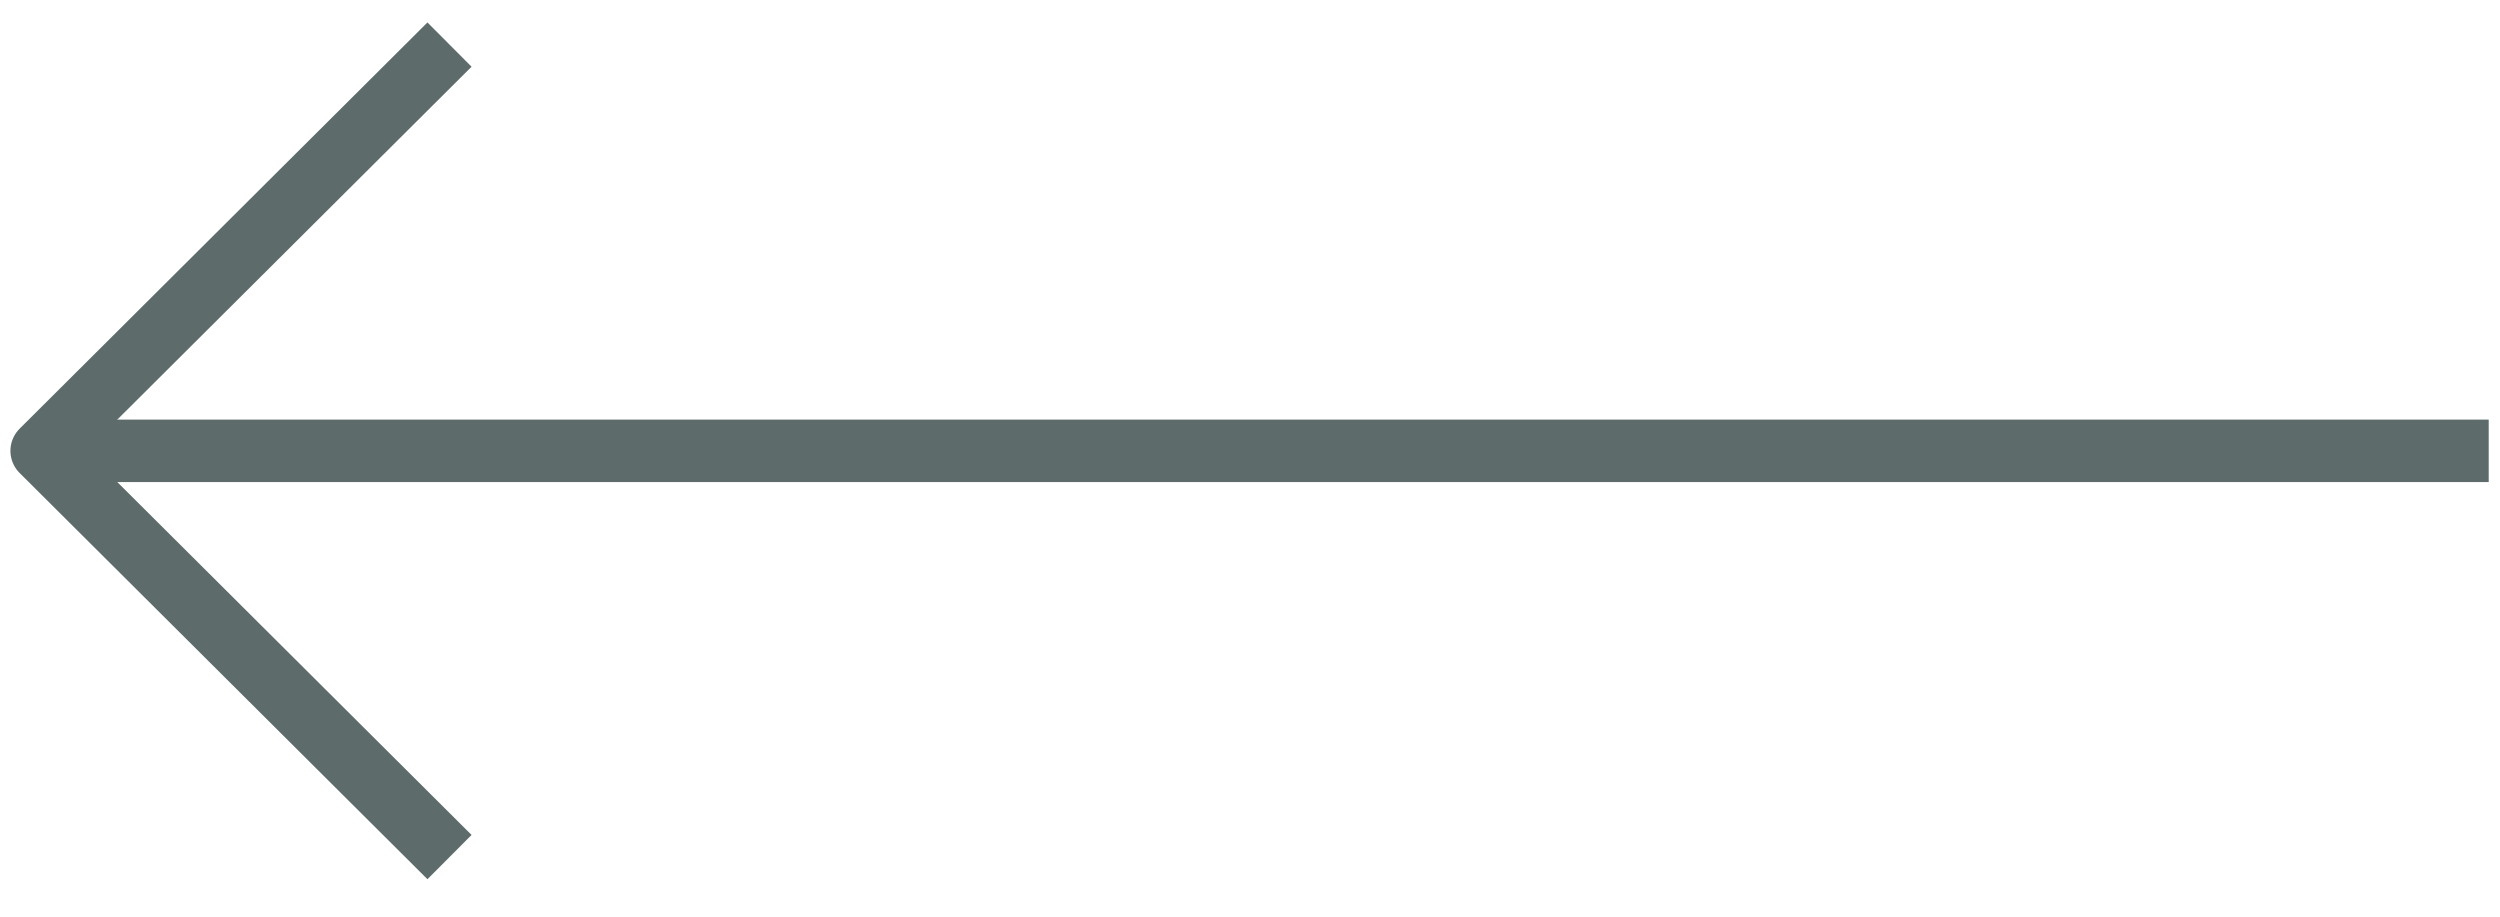 <?xml version="1.0" encoding="UTF-8"?> <svg xmlns="http://www.w3.org/2000/svg" width="60" height="22" viewBox="0 0 60 22" fill="none"><path d="M59.729 10.82L1 10.82" stroke="#5D6B6B" stroke-width="1.5" stroke-linejoin="round"></path><path d="M10.788 1.07L1 10.82L10.788 20.57" stroke="#5D6B6B" stroke-width="1.5" stroke-linejoin="round"></path></svg> 